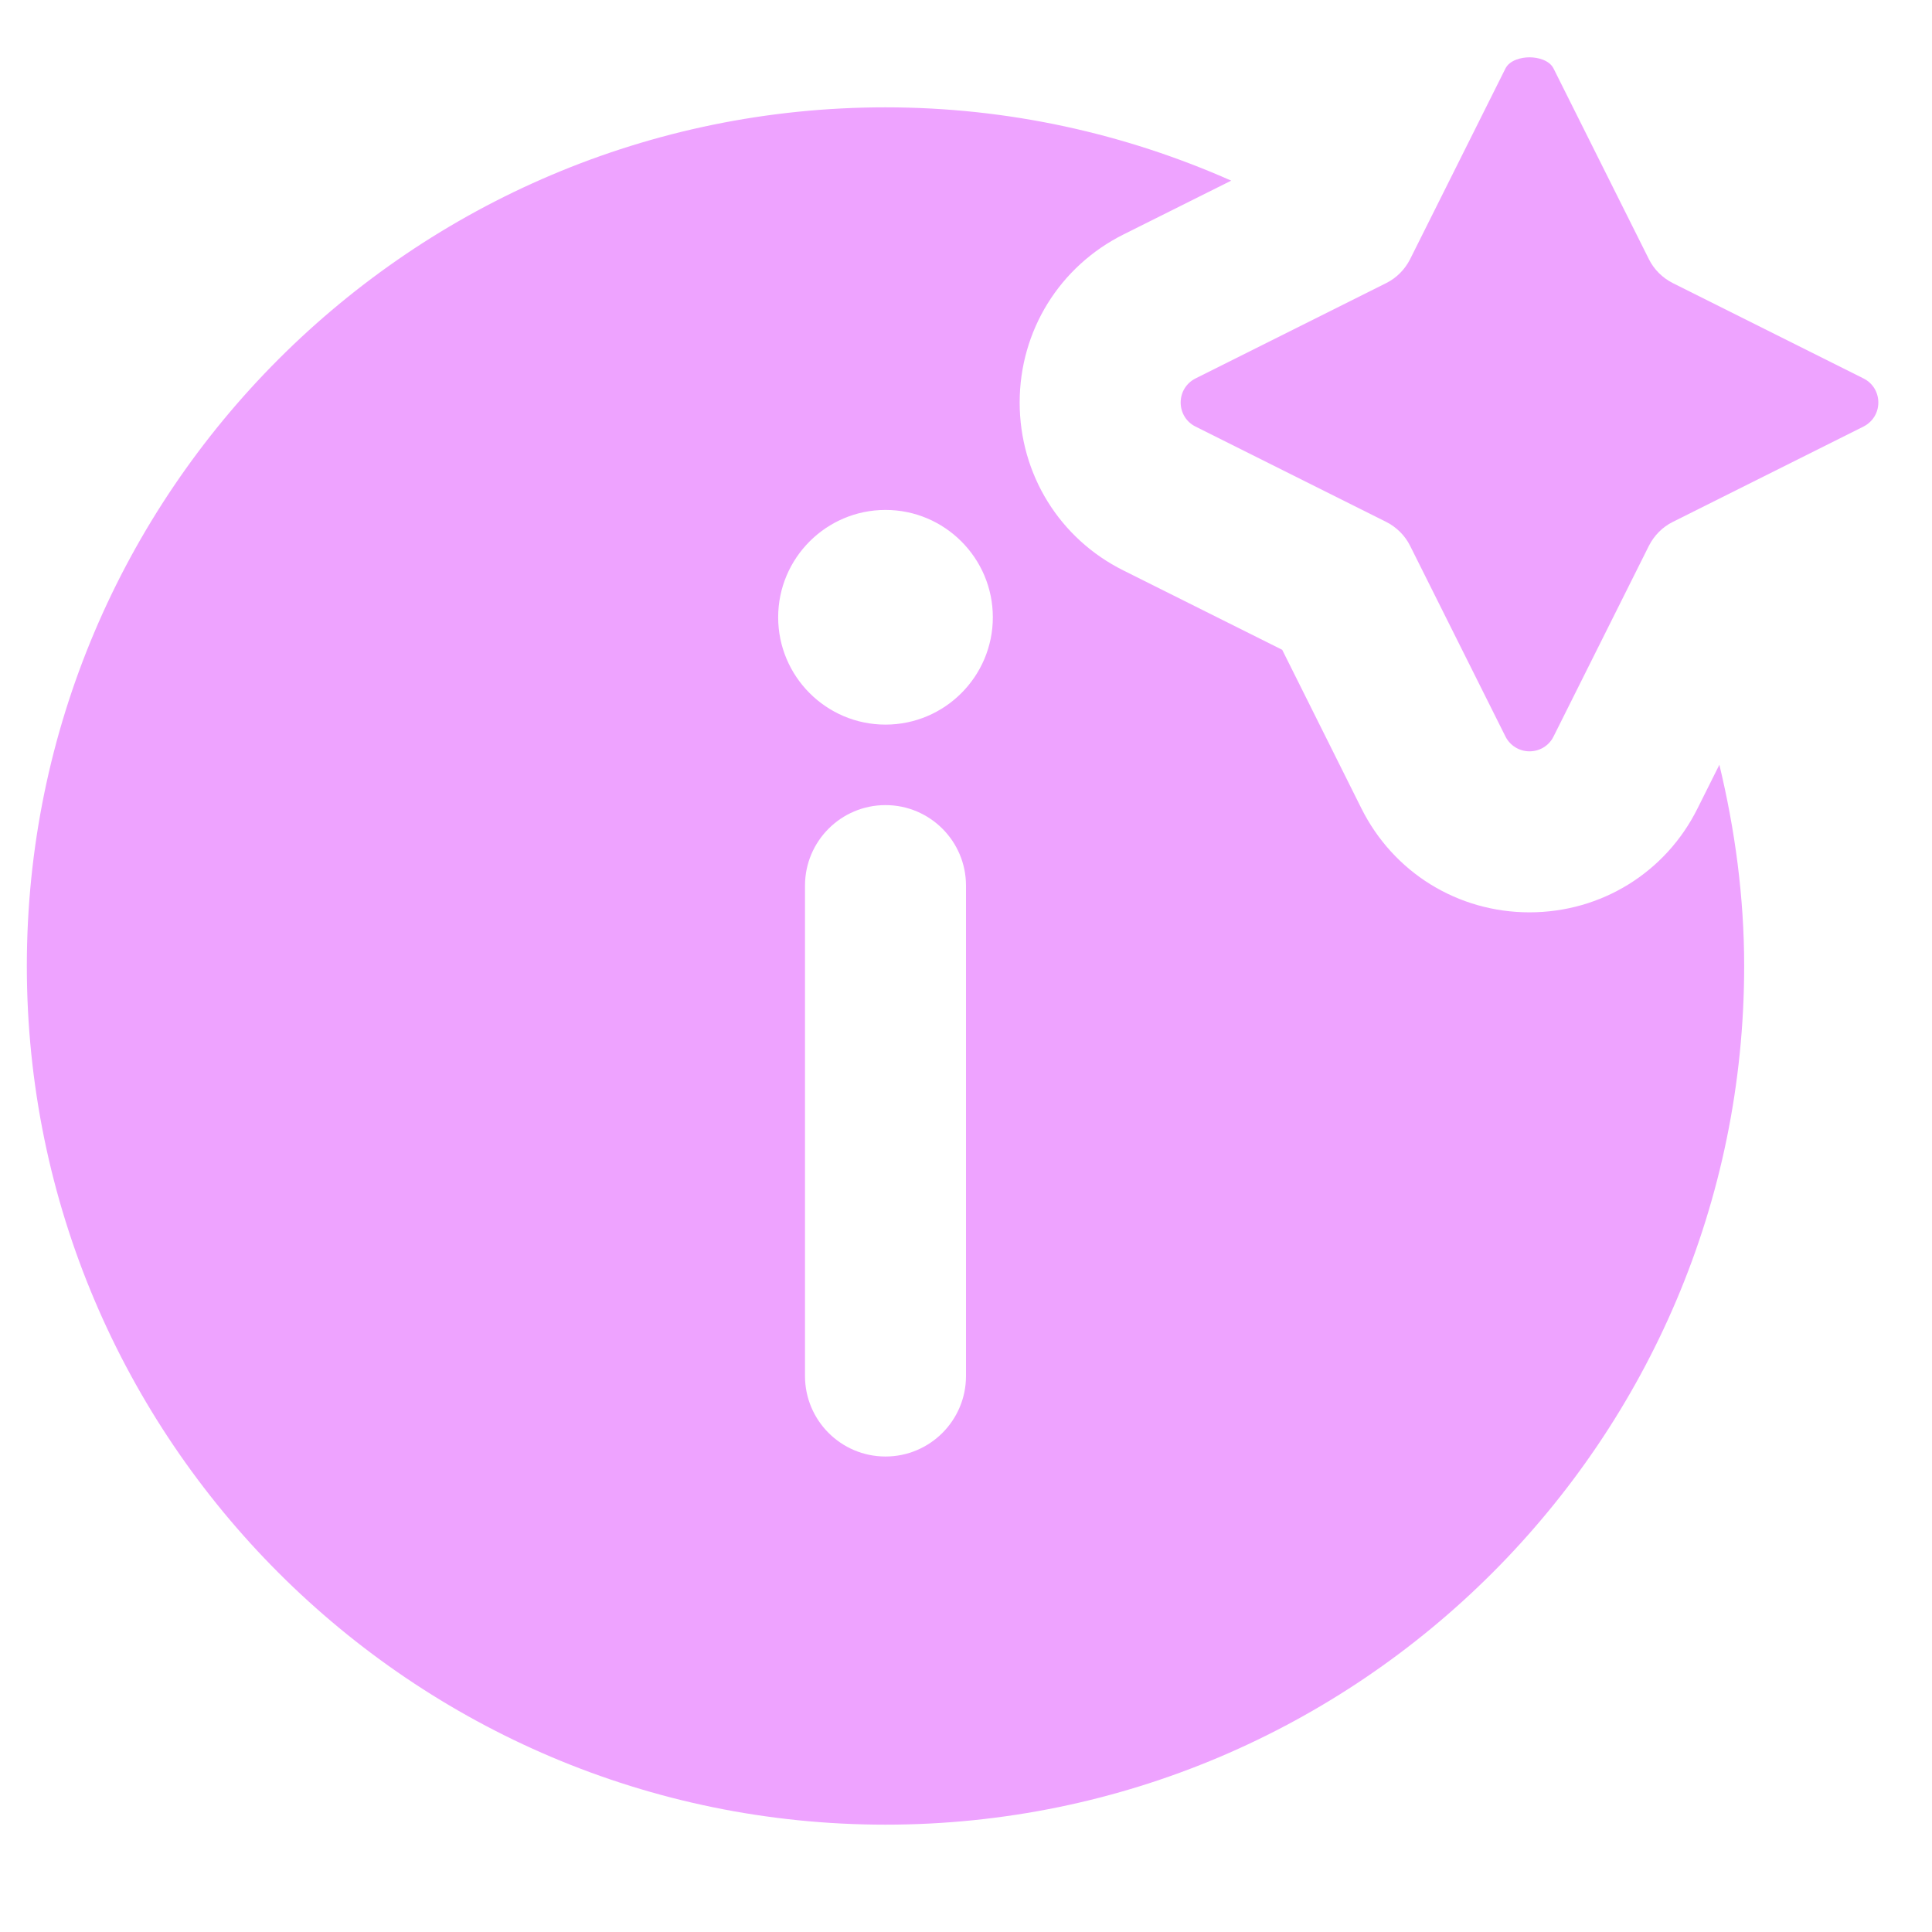 <svg width="18" height="18" viewBox="0 0 18 18" fill="none" xmlns="http://www.w3.org/2000/svg">
  <path d="M15.815 7.533C15.519 8.128 14.919 8.5 14.25 8.5C13.581 8.5 12.981 8.128 12.683 7.53L11.946 6.054L10.467 5.315C9.872 5.019 9.5 4.419 9.5 3.75C9.5 3.081 9.872 2.481 10.47 2.183L11.471 1.683C10.484 1.246 9.396 1 8.25 1C3.839 1 0.25 4.589 0.25 9C0.25 13.411 3.839 17 8.25 17C12.661 17 16.25 13.411 16.25 9C16.25 8.354 16.164 7.728 16.019 7.125L15.815 7.533ZM9 12.82C9 13.234 8.664 13.57 8.25 13.57C7.836 13.57 7.5 13.234 7.5 12.82V8.251C7.5 7.837 7.836 7.501 8.25 7.501C8.664 7.501 9 7.837 9 8.251V12.82ZM8.25 6.751C7.698 6.751 7.25 6.302 7.25 5.751C7.25 5.2 7.698 4.751 8.25 4.751C8.802 4.751 9.25 5.2 9.25 5.751C9.25 6.302 8.802 6.751 8.25 6.751Z" fill="#EEA3FF"/>
  <path d="M14.25 7C14.155 7 14.069 6.947 14.026 6.862L13.138 5.086C13.09 4.989 13.011 4.911 12.914 4.862L11.138 3.974C11.053 3.932 11 3.846 11 3.75C11 3.654 11.053 3.569 11.138 3.526L12.914 2.638C13.011 2.59 13.089 2.511 13.138 2.414L14.026 0.638C14.065 0.561 14.171 0.534 14.25 0.534C14.329 0.534 14.435 0.561 14.474 0.638L15.362 2.414C15.41 2.511 15.489 2.589 15.586 2.638L17.362 3.526C17.447 3.568 17.5 3.654 17.5 3.75C17.5 3.846 17.447 3.931 17.362 3.974L15.586 4.862C15.489 4.91 15.411 4.989 15.362 5.086L14.474 6.862C14.432 6.947 14.346 7 14.25 7Z" fill="#EEA3FF"/>
  </svg>
  